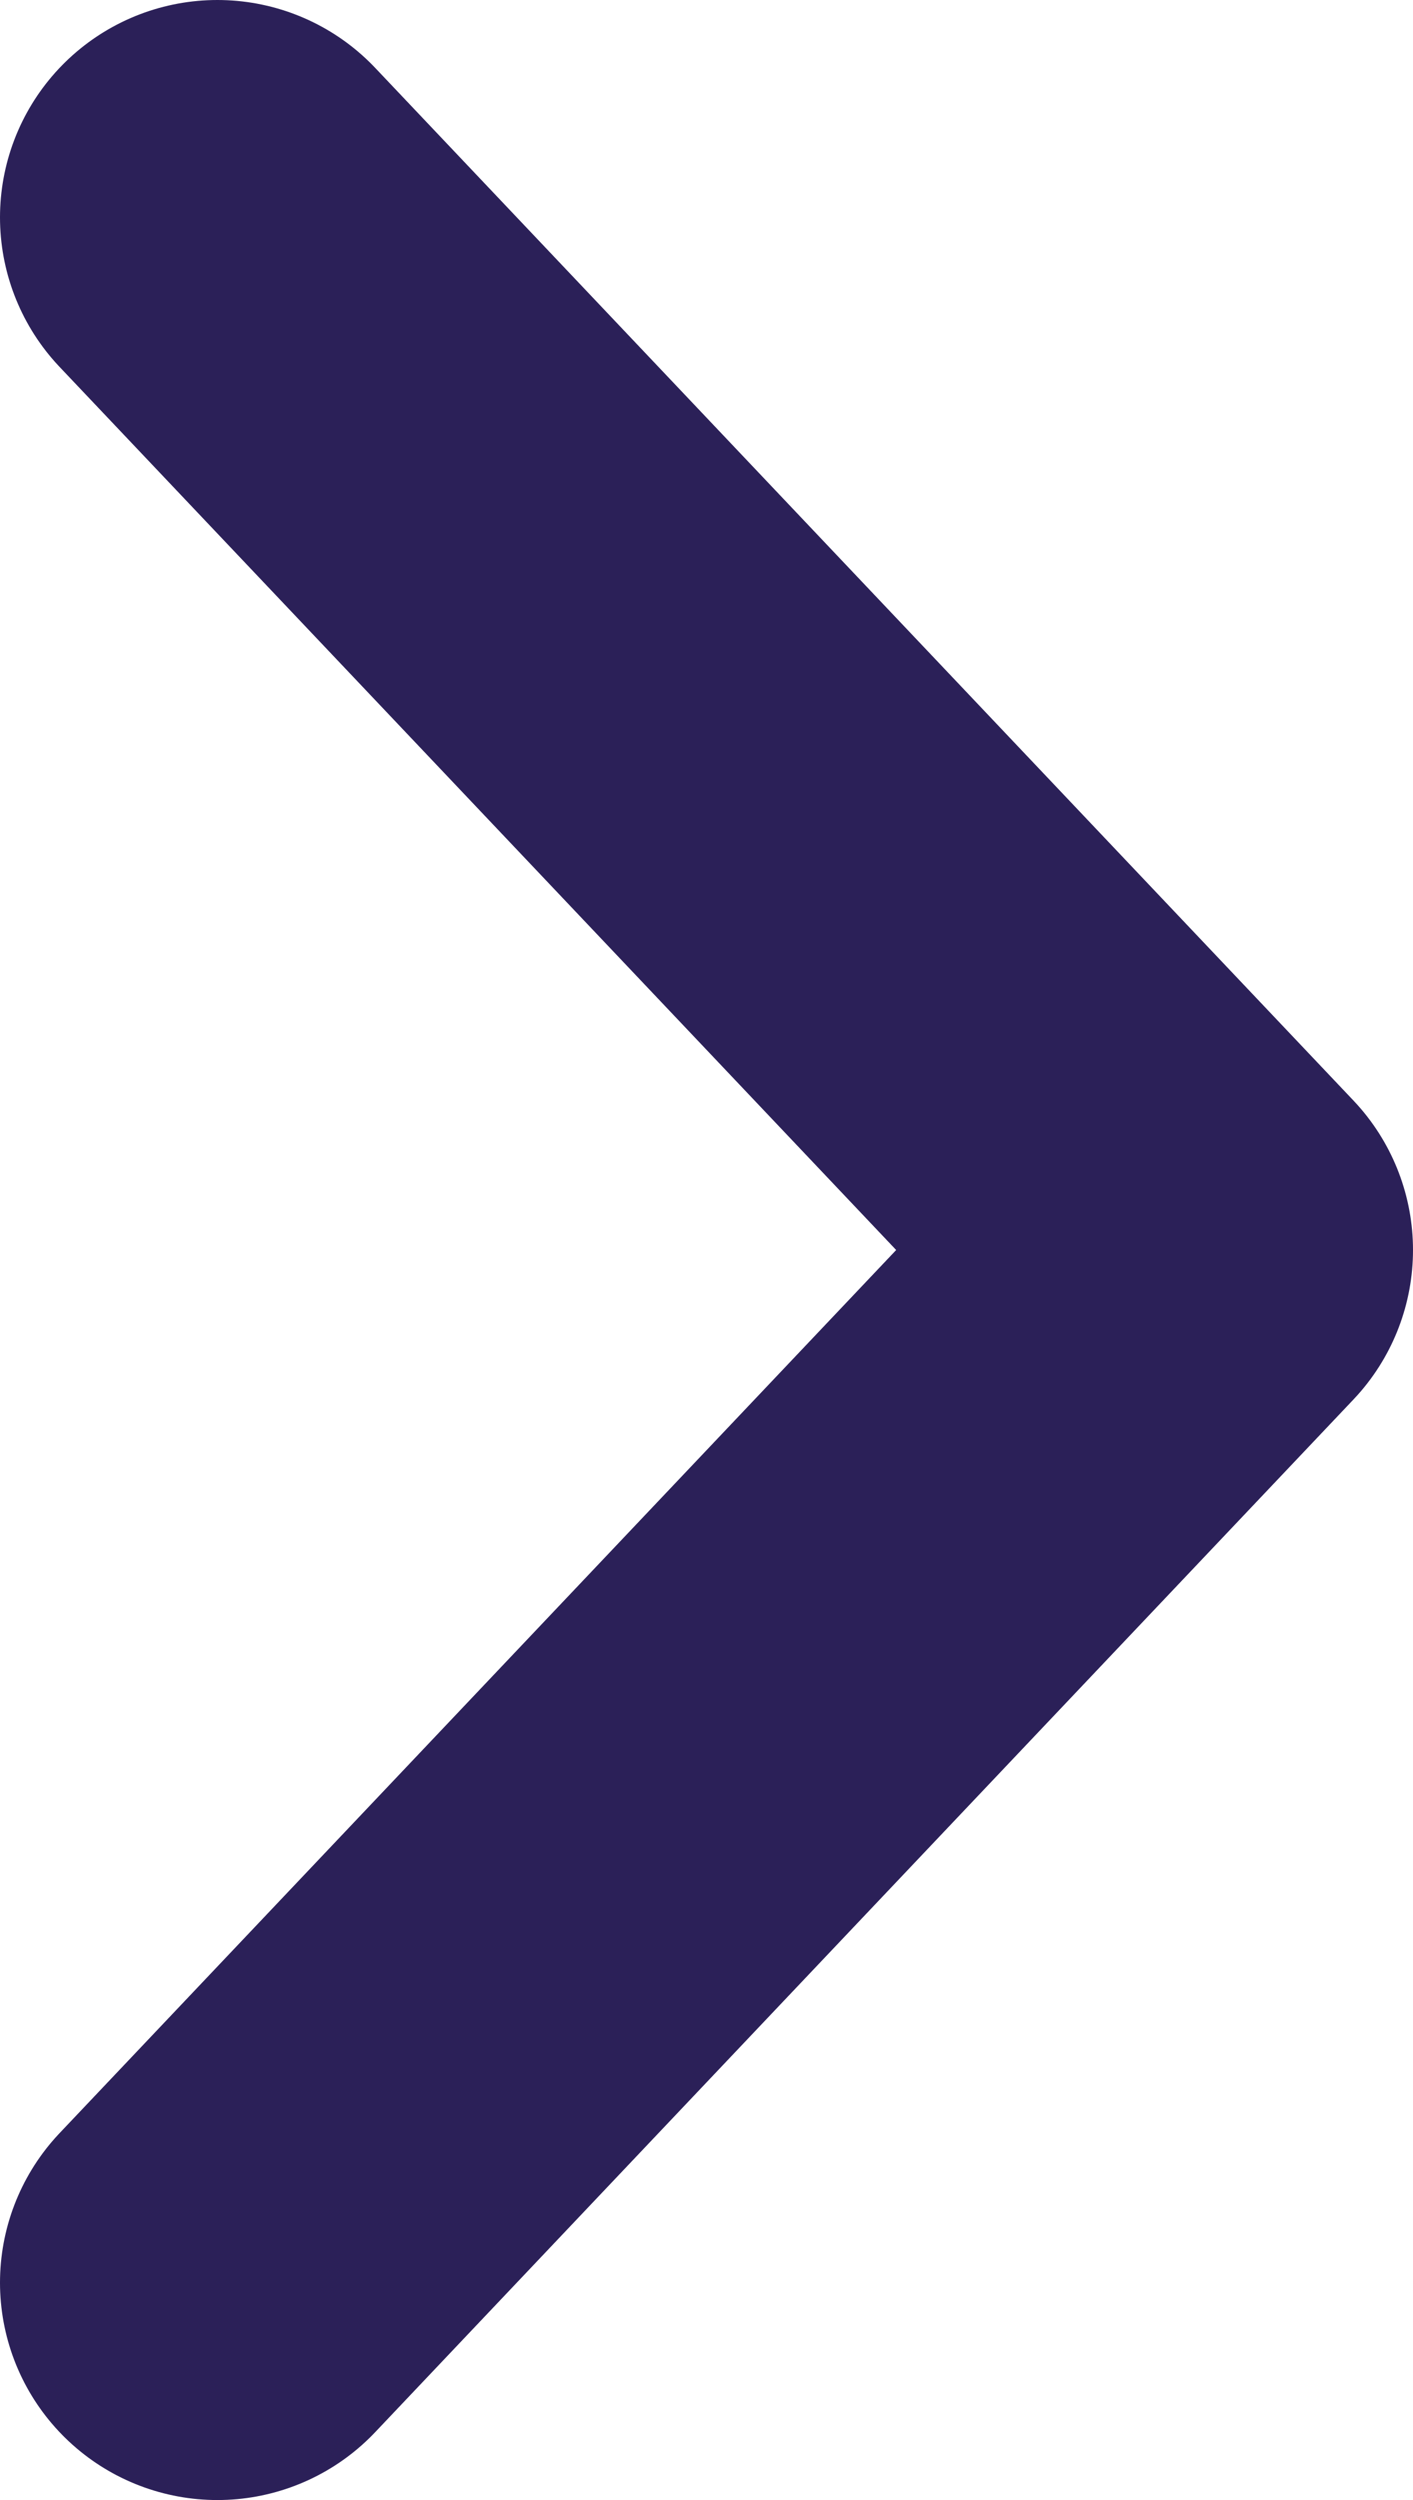 <?xml version="1.0" encoding="UTF-8"?>
<svg xmlns:xlink="http://www.w3.org/1999/xlink" width="13px" height="23px" viewBox="0 0 13 23" version="1.1" xmlns="http://www.w3.org/2000/svg">
    <title>Path 2 Copy 2</title>
    <g id="2020" stroke="none" stroke-width="1" fill="none" fill-rule="evenodd" stroke-linecap="round" stroke-linejoin="round">
        <g id="04Highlight7.1-Dark-Copy-5" transform="translate(-491, -135)" stroke="#2B2058" stroke-width="4">
            <g id="Group" transform="translate(40, 137)">
                <polyline id="Path-2-Copy-2" transform="translate(457.5, 9.5) scale(-1, 1) rotate(-270) translate(-457.5, -9.5) " points="448 5 457.5 14 467 5"></polyline>
            </g>
        </g>
    </g>
</svg>
